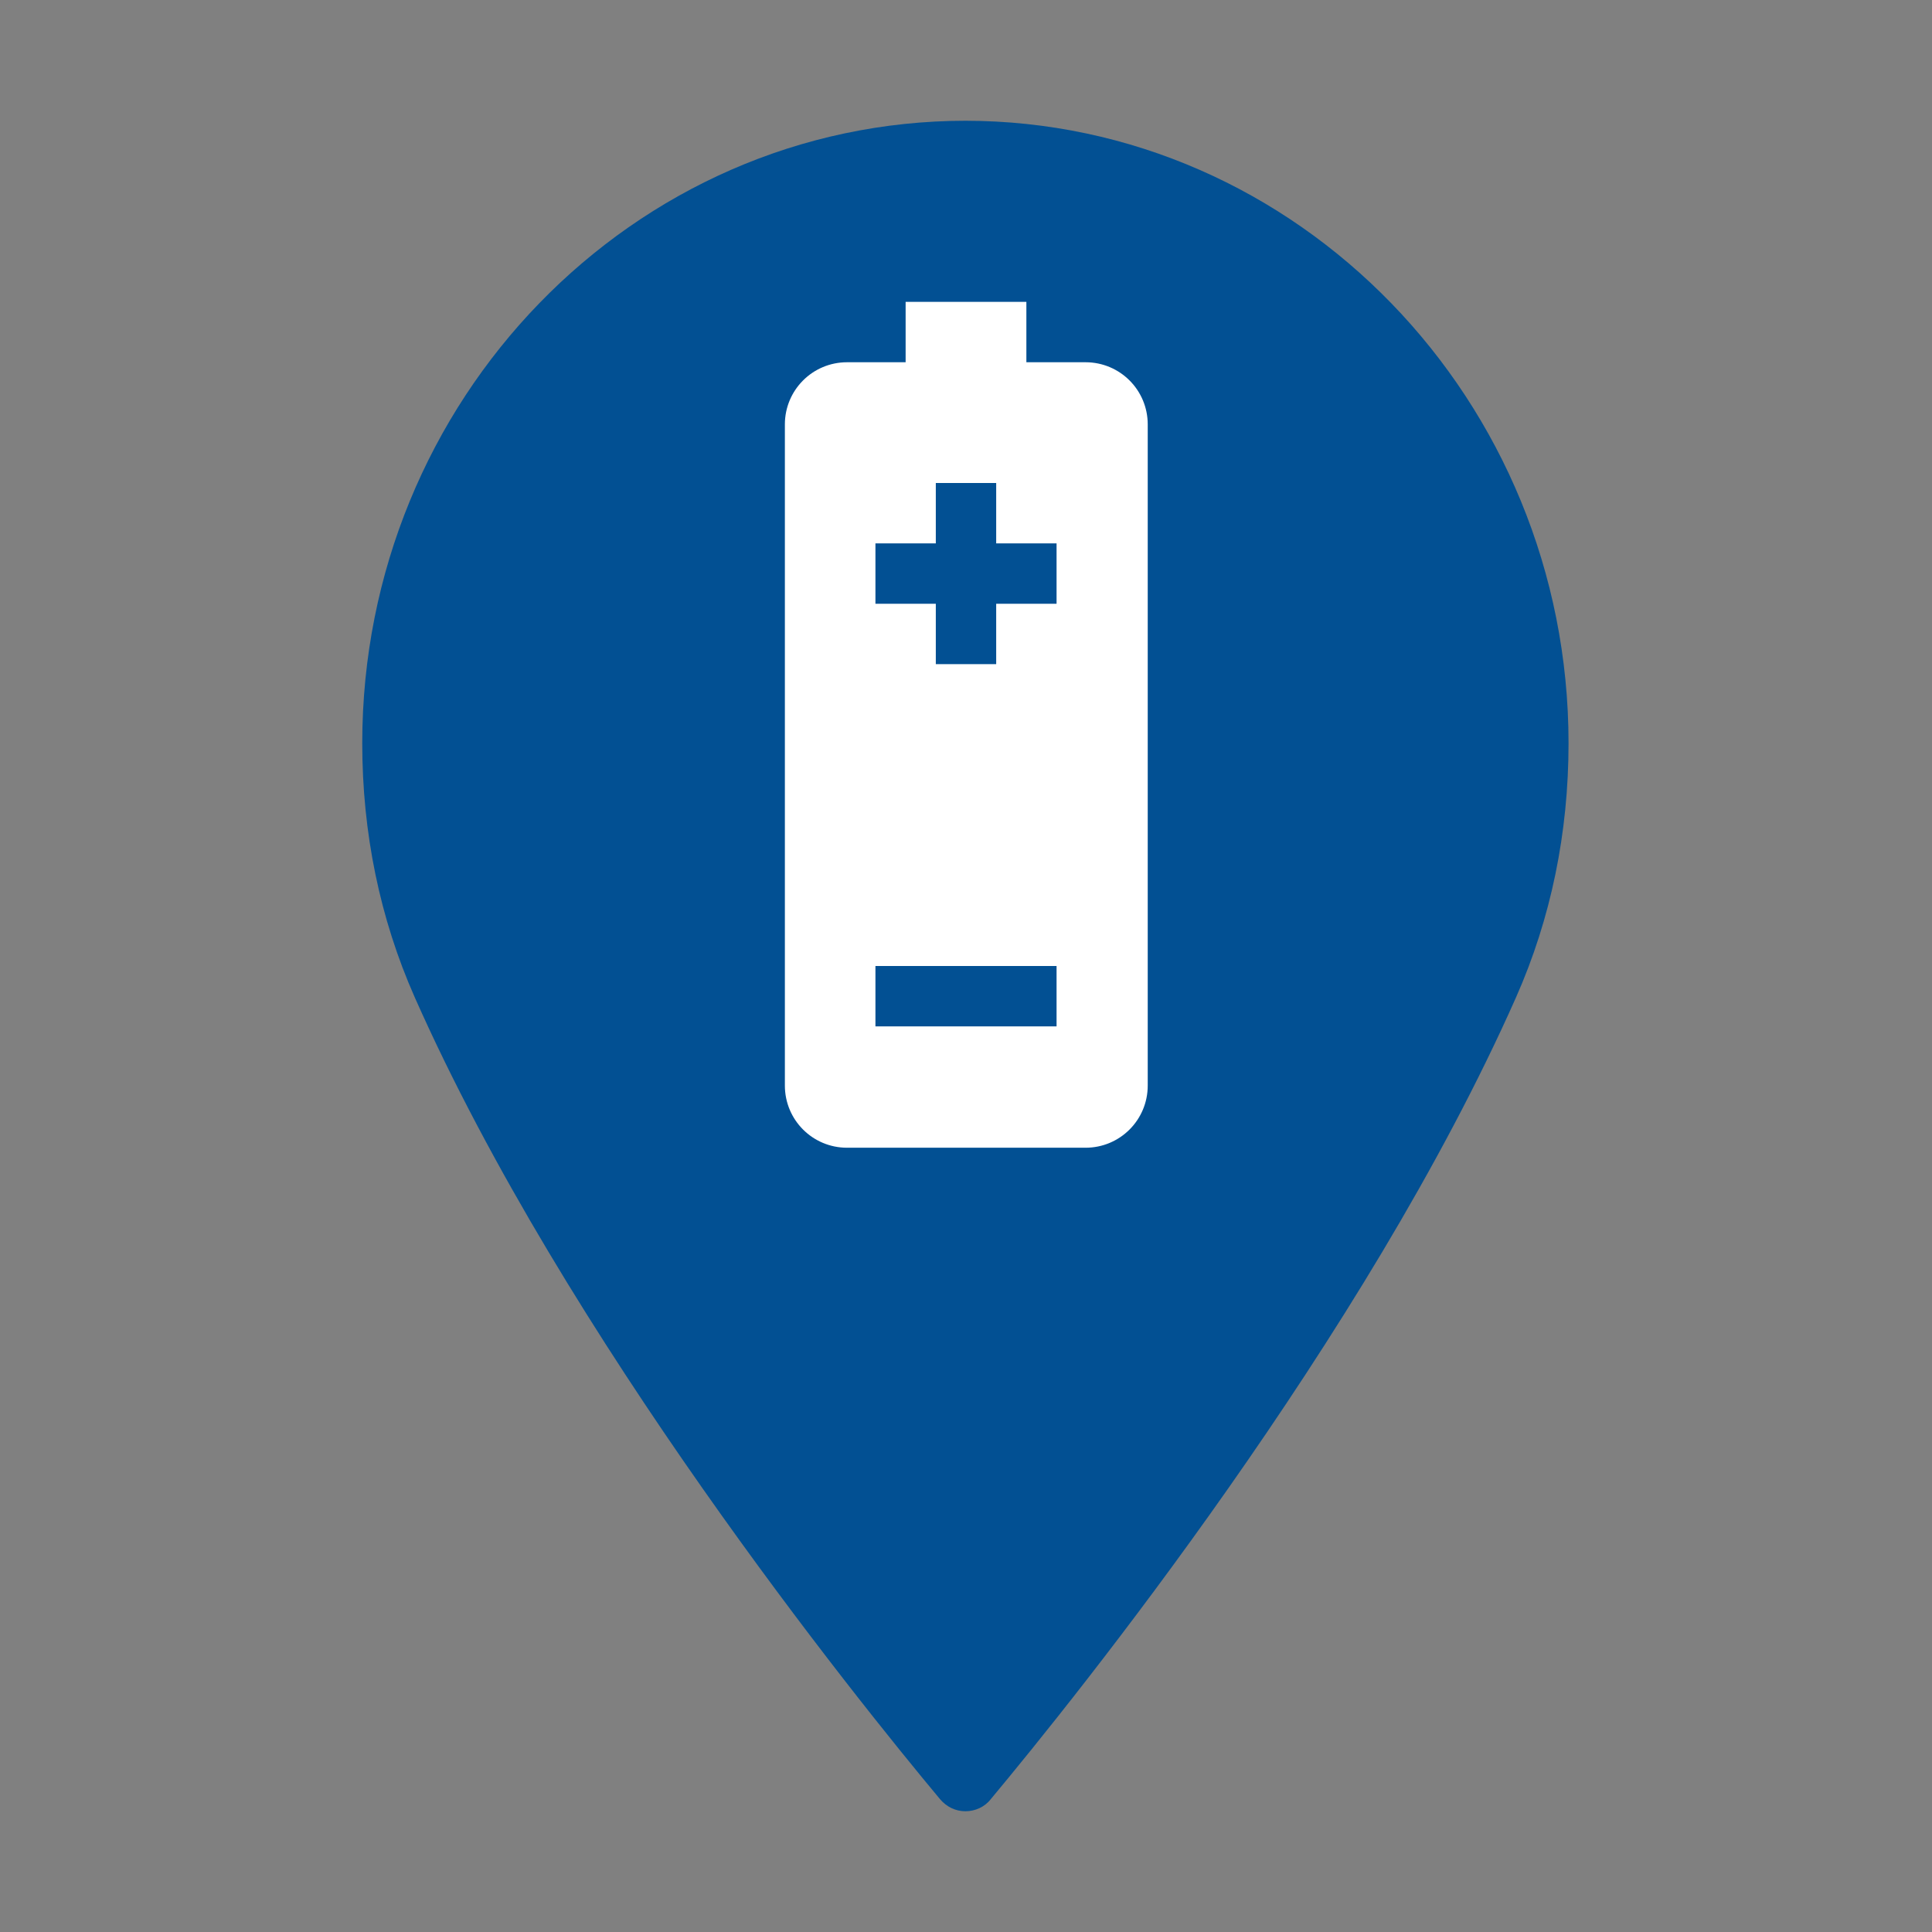 <?xml version="1.0" encoding="UTF-8"?>
<svg xmlns="http://www.w3.org/2000/svg" id="Nach_Bedarf" viewBox="0 0 32 32">
  <rect x="0" y="0" width="32" height="32" fill="#808080" stroke="none"/>
  <defs>
    <style>.cls-1{fill:#025093;}.cls-2{fill:#fff;}</style>
  </defs>
  <path id="poi" class="cls-1" d="M16,2c-5.51,0-10,4.62-10,10.31,0,1.48,.29,2.9,.87,4.21,2.5,5.64,7.29,11.59,8.7,13.28,.11,.13,.26,.2,.42,.2s.32-.07,.42-.2c1.41-1.69,6.2-7.64,8.7-13.28,.58-1.31,.87-2.73,.87-4.21,0-5.68-4.49-10.31-10-10.31Z"></path>
  <path id="battery" class="cls-2" d="M17.97,6h-.97v-1h-2v1h-.97c-.57,0-1.03,.46-1.03,1.03v10.95c0,.57,.46,1.03,1.03,1.03h3.95c.57,0,1.03-.46,1.03-1.03V7.03c0-.57-.46-1.03-1.03-1.03Zm-.47,11h-3v-1h3v1Zm0-7h-1v1h-1v-1h-1v-1h1v-1h1v1h1v1Z"></path>
</svg>
